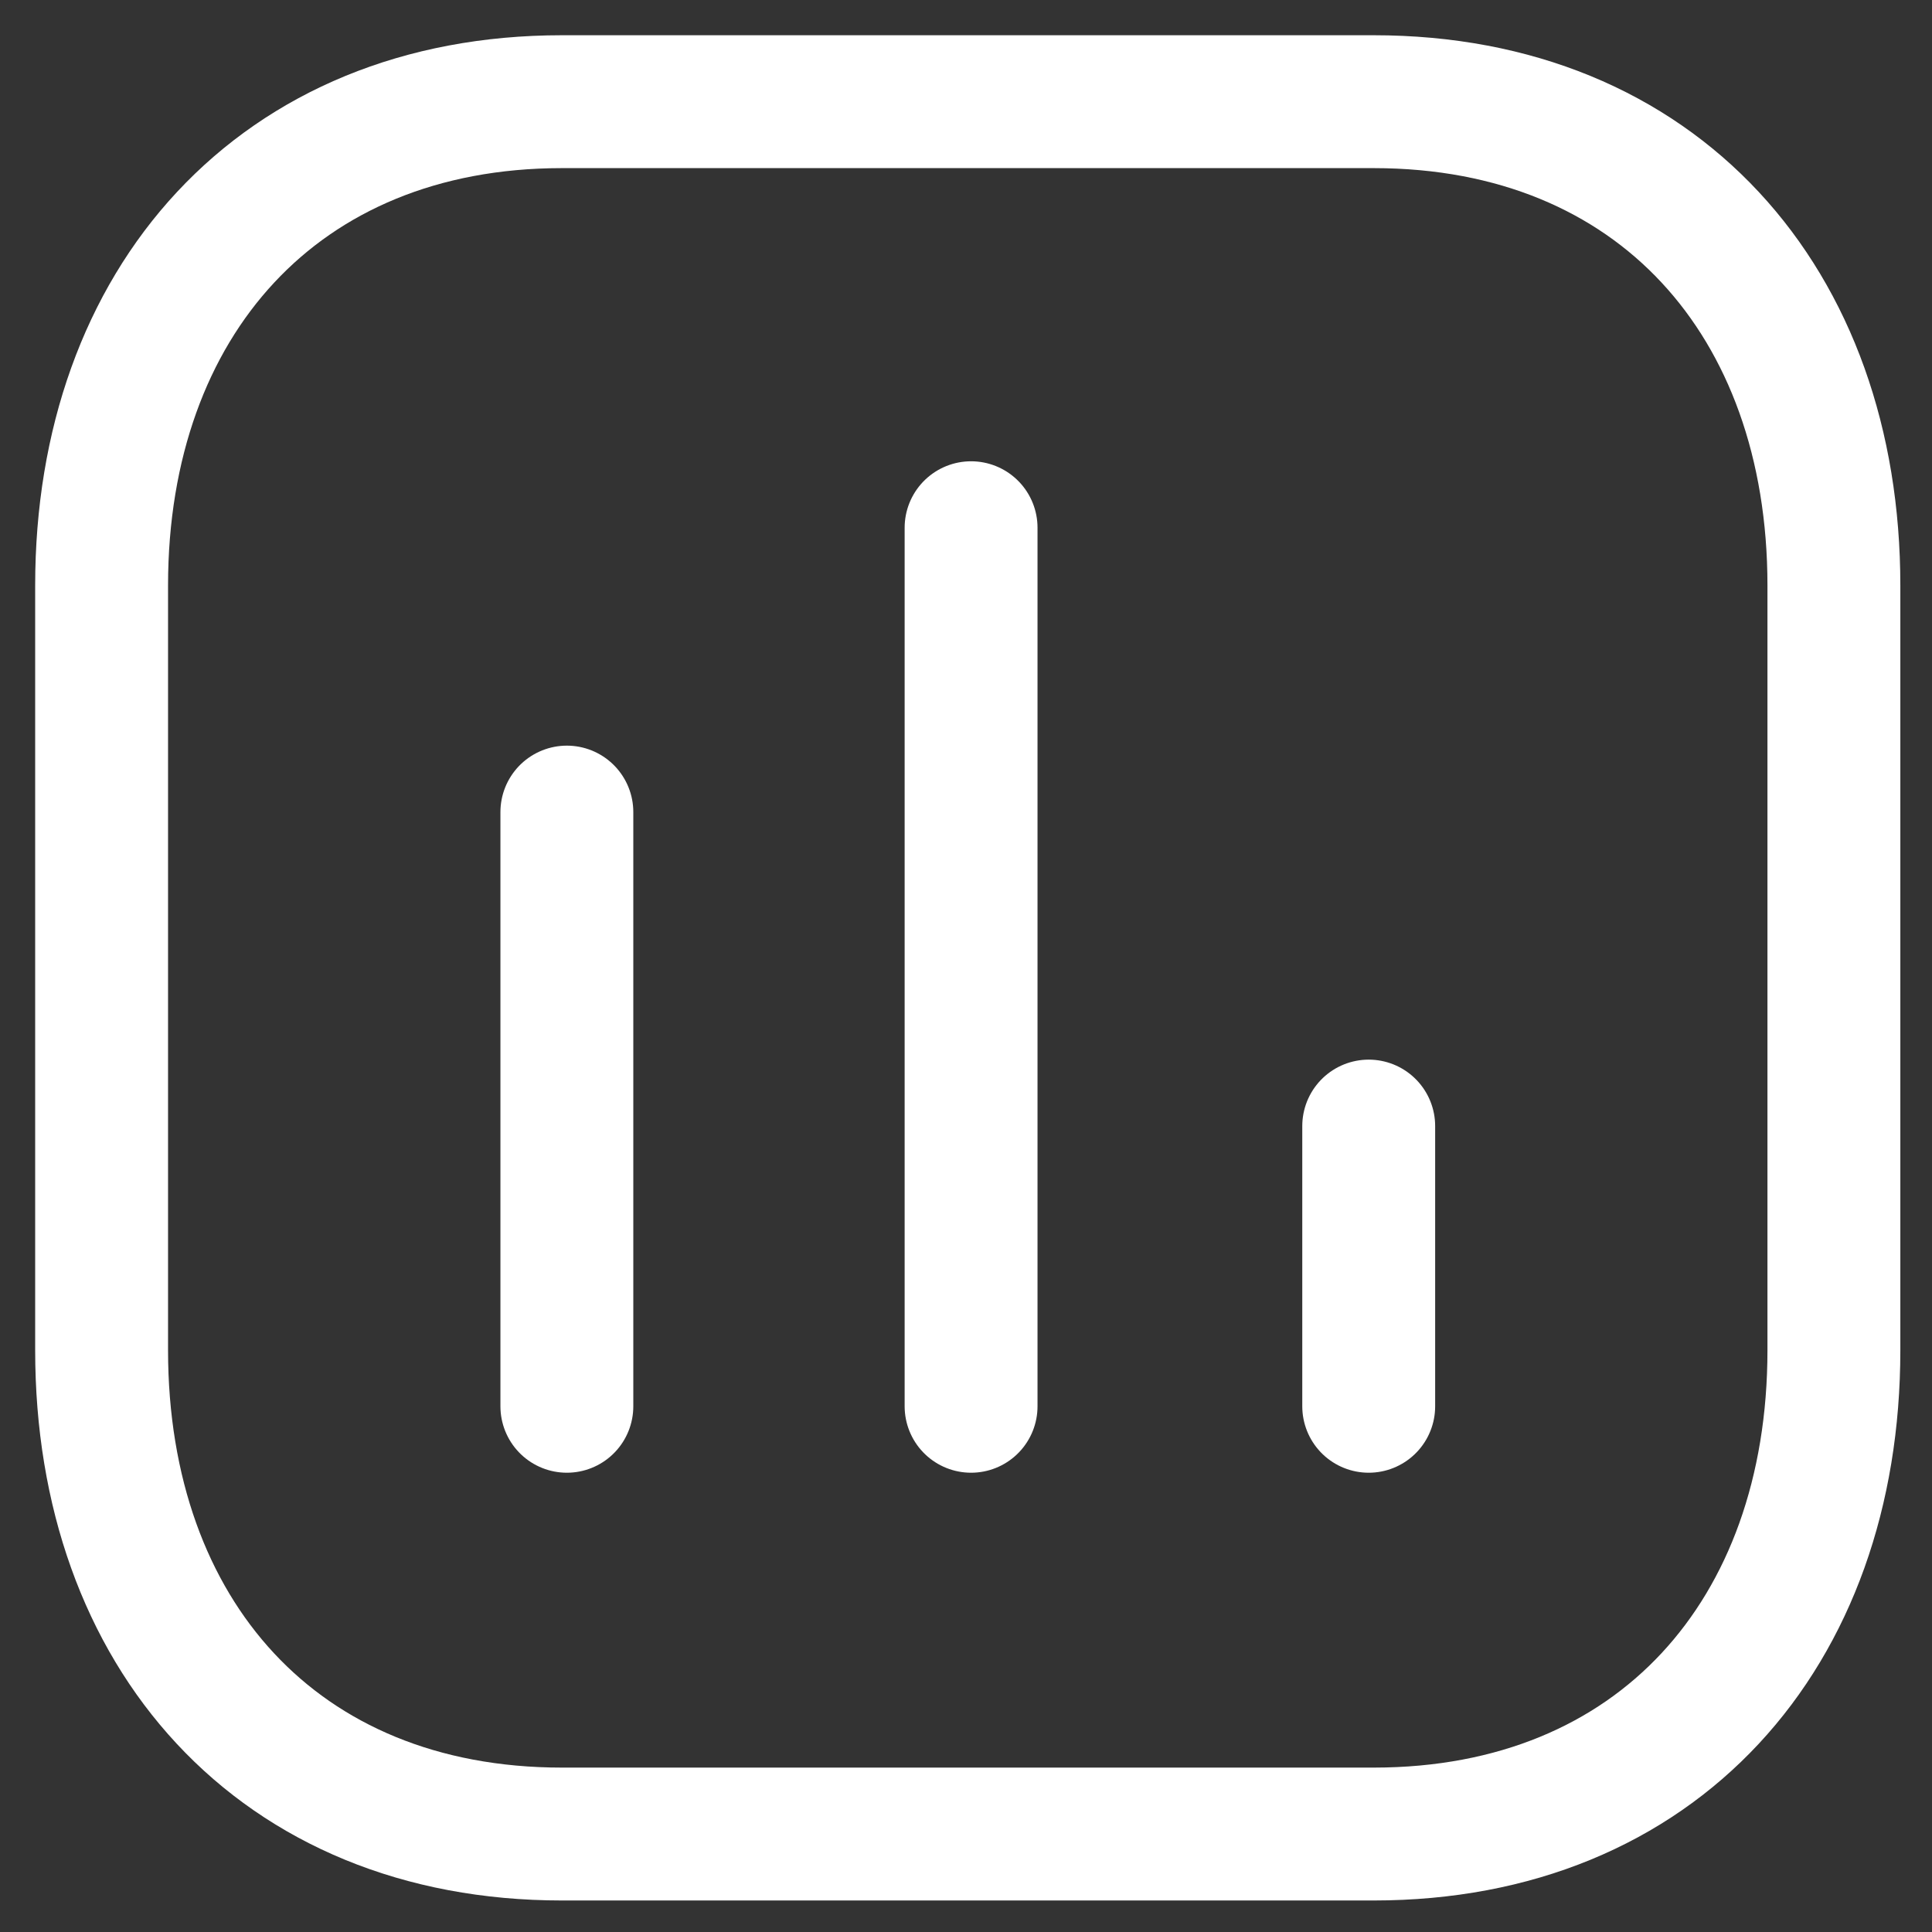 <svg width="27" height="27" viewBox="0 0 27 27" fill="none" xmlns="http://www.w3.org/2000/svg">
    <rect x="0" y="0" width="27" height="27" fill="#333333" stroke="none"/>
    <path d="M7.922 11.349V19.653" stroke="white" stroke-width="1.857" stroke-linecap="round"
          stroke-linejoin="round"/>
    <path d="M13.571 7.375V19.653" stroke="white" stroke-width="1.857" stroke-linecap="round"
          stroke-linejoin="round"/>
    <path d="M19.128 15.737V19.653" stroke="white" stroke-width="1.857" stroke-linecap="round"
          stroke-linejoin="round"/>
    <path fill-rule="evenodd" clip-rule="evenodd"
          d="M19.197 1.421H7.853C3.898 1.421 1.42 4.22 1.42 8.182V18.87C1.42 22.832 3.887 25.631 7.853 25.631H19.197C23.162 25.631 25.629 22.832 25.629 18.87V8.182C25.629 4.22 23.162 1.421 19.197 1.421Z"
          stroke="white" stroke-width="1.857" stroke-linecap="round" stroke-linejoin="round"/>
</svg>
